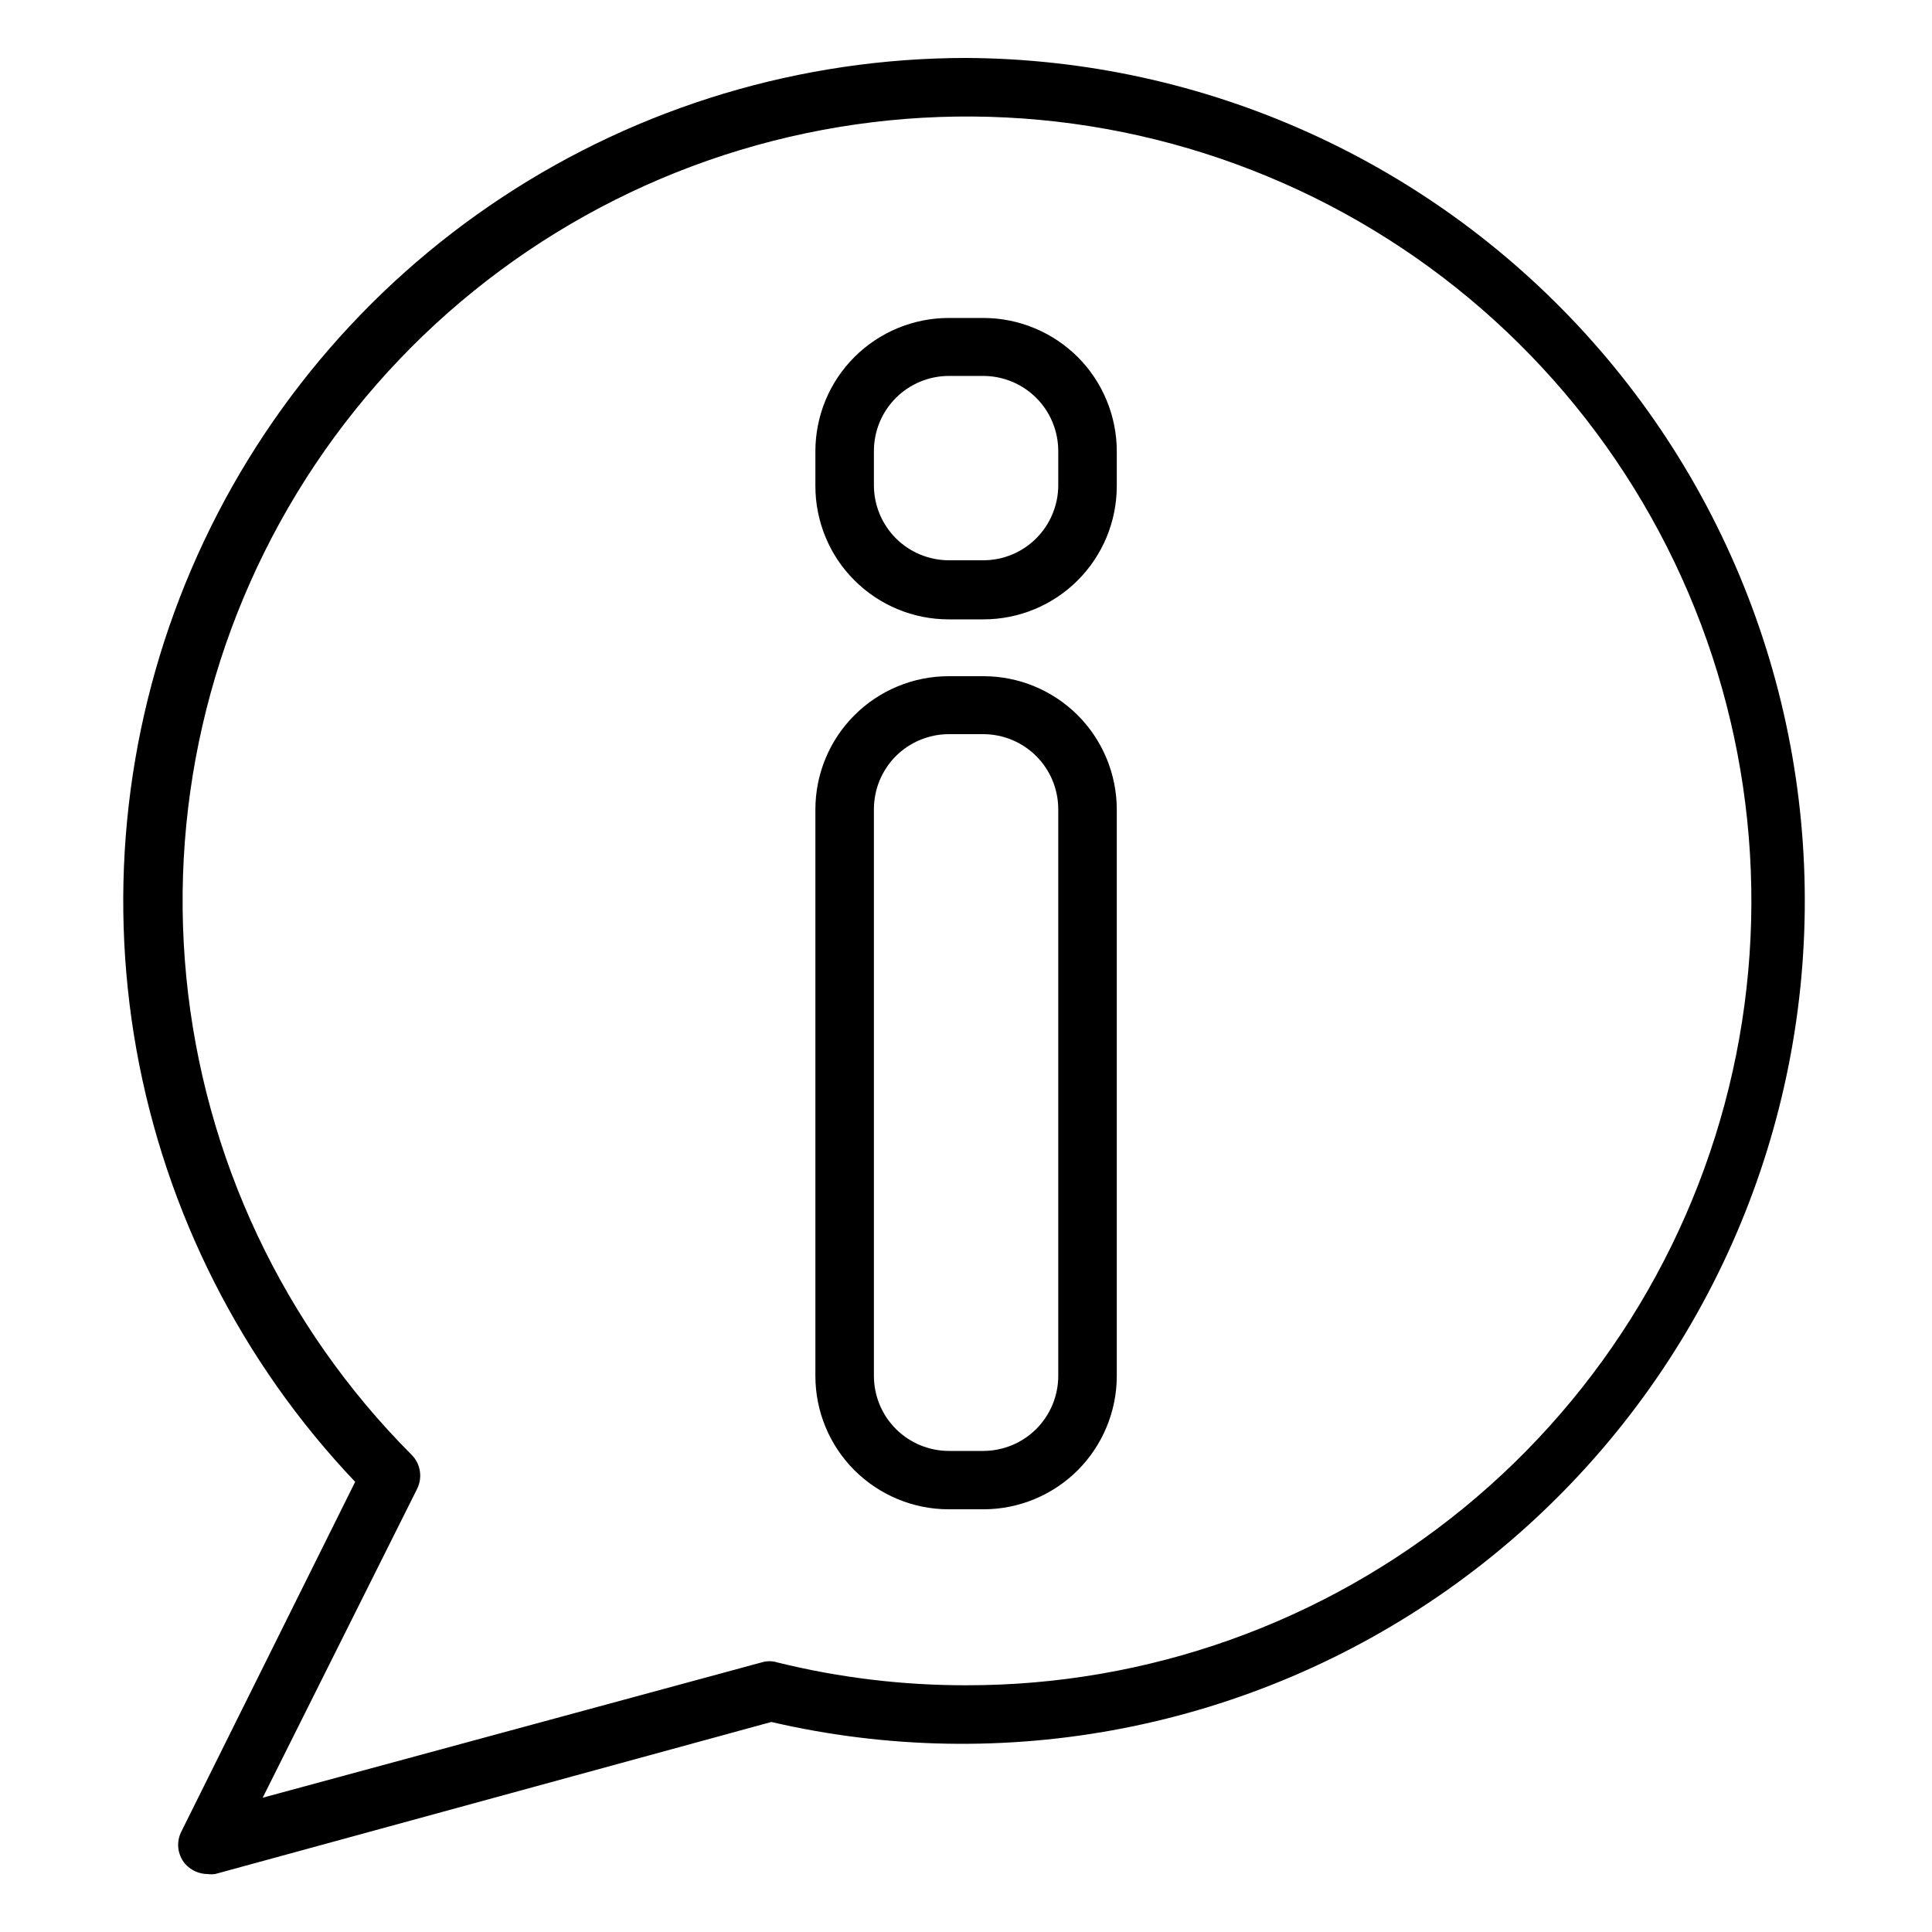 <svg xmlns="http://www.w3.org/2000/svg" width="24" height="24"
    viewBox="0 0 24 24" fill="none">
    <path
        d="M12.001 0.72C9.953 0.721 7.949 1.322 6.239 2.45C4.529 3.577 3.187 5.182 2.38 7.064C1.572 8.946 1.334 11.024 1.695 13.041C2.057 15.057 3.001 16.923 4.412 18.408L2.252 22.754C2.22 22.817 2.208 22.888 2.215 22.958C2.223 23.027 2.251 23.094 2.295 23.148C2.33 23.189 2.374 23.222 2.423 23.245C2.471 23.268 2.525 23.28 2.579 23.28C2.61 23.284 2.641 23.284 2.672 23.28L9.582 21.391C11.017 21.724 12.507 21.751 13.953 21.469C15.399 21.187 16.769 20.603 17.974 19.755C19.179 18.907 20.192 17.814 20.946 16.549C21.7 15.283 22.178 13.872 22.349 12.408C22.52 10.945 22.381 9.462 21.94 8.056C21.499 6.65 20.766 5.353 19.789 4.25C18.812 3.147 17.614 2.262 16.272 1.654C14.93 1.045 13.474 0.727 12.001 0.72ZM12.001 20.935C11.212 20.936 10.425 20.841 9.659 20.652C9.593 20.631 9.523 20.631 9.457 20.652L3.263 22.332L5.183 18.492C5.216 18.424 5.228 18.346 5.215 18.271C5.203 18.195 5.167 18.126 5.113 18.072C3.521 16.476 2.532 14.377 2.314 12.133C2.096 9.89 2.663 7.64 3.917 5.767C5.172 3.894 7.038 2.515 9.196 1.863C11.354 1.212 13.671 1.328 15.752 2.194C17.834 3.059 19.551 4.619 20.611 6.608C21.672 8.598 22.009 10.893 21.567 13.104C21.124 15.314 19.929 17.303 18.185 18.731C16.441 20.159 14.255 20.938 12.001 20.935Z"
        fill="black" />
    <path
        d="M12.217 8.4H11.785C11.346 8.4 10.925 8.574 10.614 8.885C10.303 9.195 10.129 9.617 10.129 10.056V17.093C10.129 17.532 10.303 17.953 10.614 18.264C10.925 18.574 11.346 18.749 11.785 18.749H12.217C12.656 18.749 13.077 18.574 13.388 18.264C13.698 17.953 13.873 17.532 13.873 17.093V10.053C13.872 9.615 13.697 9.194 13.387 8.884C13.076 8.574 12.656 8.4 12.217 8.4ZM13.146 17.095C13.145 17.341 13.047 17.577 12.873 17.751C12.699 17.925 12.463 18.023 12.217 18.024H11.785C11.539 18.023 11.303 17.925 11.129 17.751C10.955 17.577 10.857 17.341 10.856 17.095V10.053C10.856 9.931 10.88 9.81 10.926 9.697C10.973 9.584 11.041 9.481 11.127 9.394C11.213 9.308 11.316 9.239 11.429 9.192C11.542 9.145 11.663 9.12 11.785 9.12H12.217C12.463 9.121 12.699 9.219 12.873 9.393C13.047 9.567 13.145 9.803 13.146 10.049V17.095Z"
        fill="black" />
    <path
        d="M12.217 3.95H11.785C11.346 3.95 10.925 4.125 10.614 4.435C10.303 4.746 10.129 5.167 10.129 5.606V6.038C10.129 6.256 10.172 6.471 10.255 6.672C10.338 6.873 10.46 7.056 10.614 7.209C10.925 7.52 11.346 7.694 11.785 7.694H12.217C12.656 7.694 13.077 7.52 13.388 7.209C13.698 6.899 13.873 6.478 13.873 6.038V5.606C13.873 5.389 13.83 5.174 13.747 4.973C13.664 4.772 13.542 4.589 13.388 4.435C13.234 4.282 13.052 4.16 12.851 4.077C12.65 3.993 12.434 3.95 12.217 3.95ZM13.146 6.038C13.143 6.283 13.044 6.517 12.87 6.69C12.697 6.862 12.462 6.959 12.217 6.96H11.785C11.539 6.959 11.303 6.861 11.129 6.687C10.955 6.513 10.857 6.277 10.856 6.031V5.599C10.857 5.353 10.955 5.117 11.129 4.943C11.303 4.769 11.539 4.671 11.785 4.67H12.217C12.463 4.671 12.699 4.769 12.873 4.943C13.047 5.117 13.145 5.353 13.146 5.599V6.038Z"
        fill="black" />
</svg>